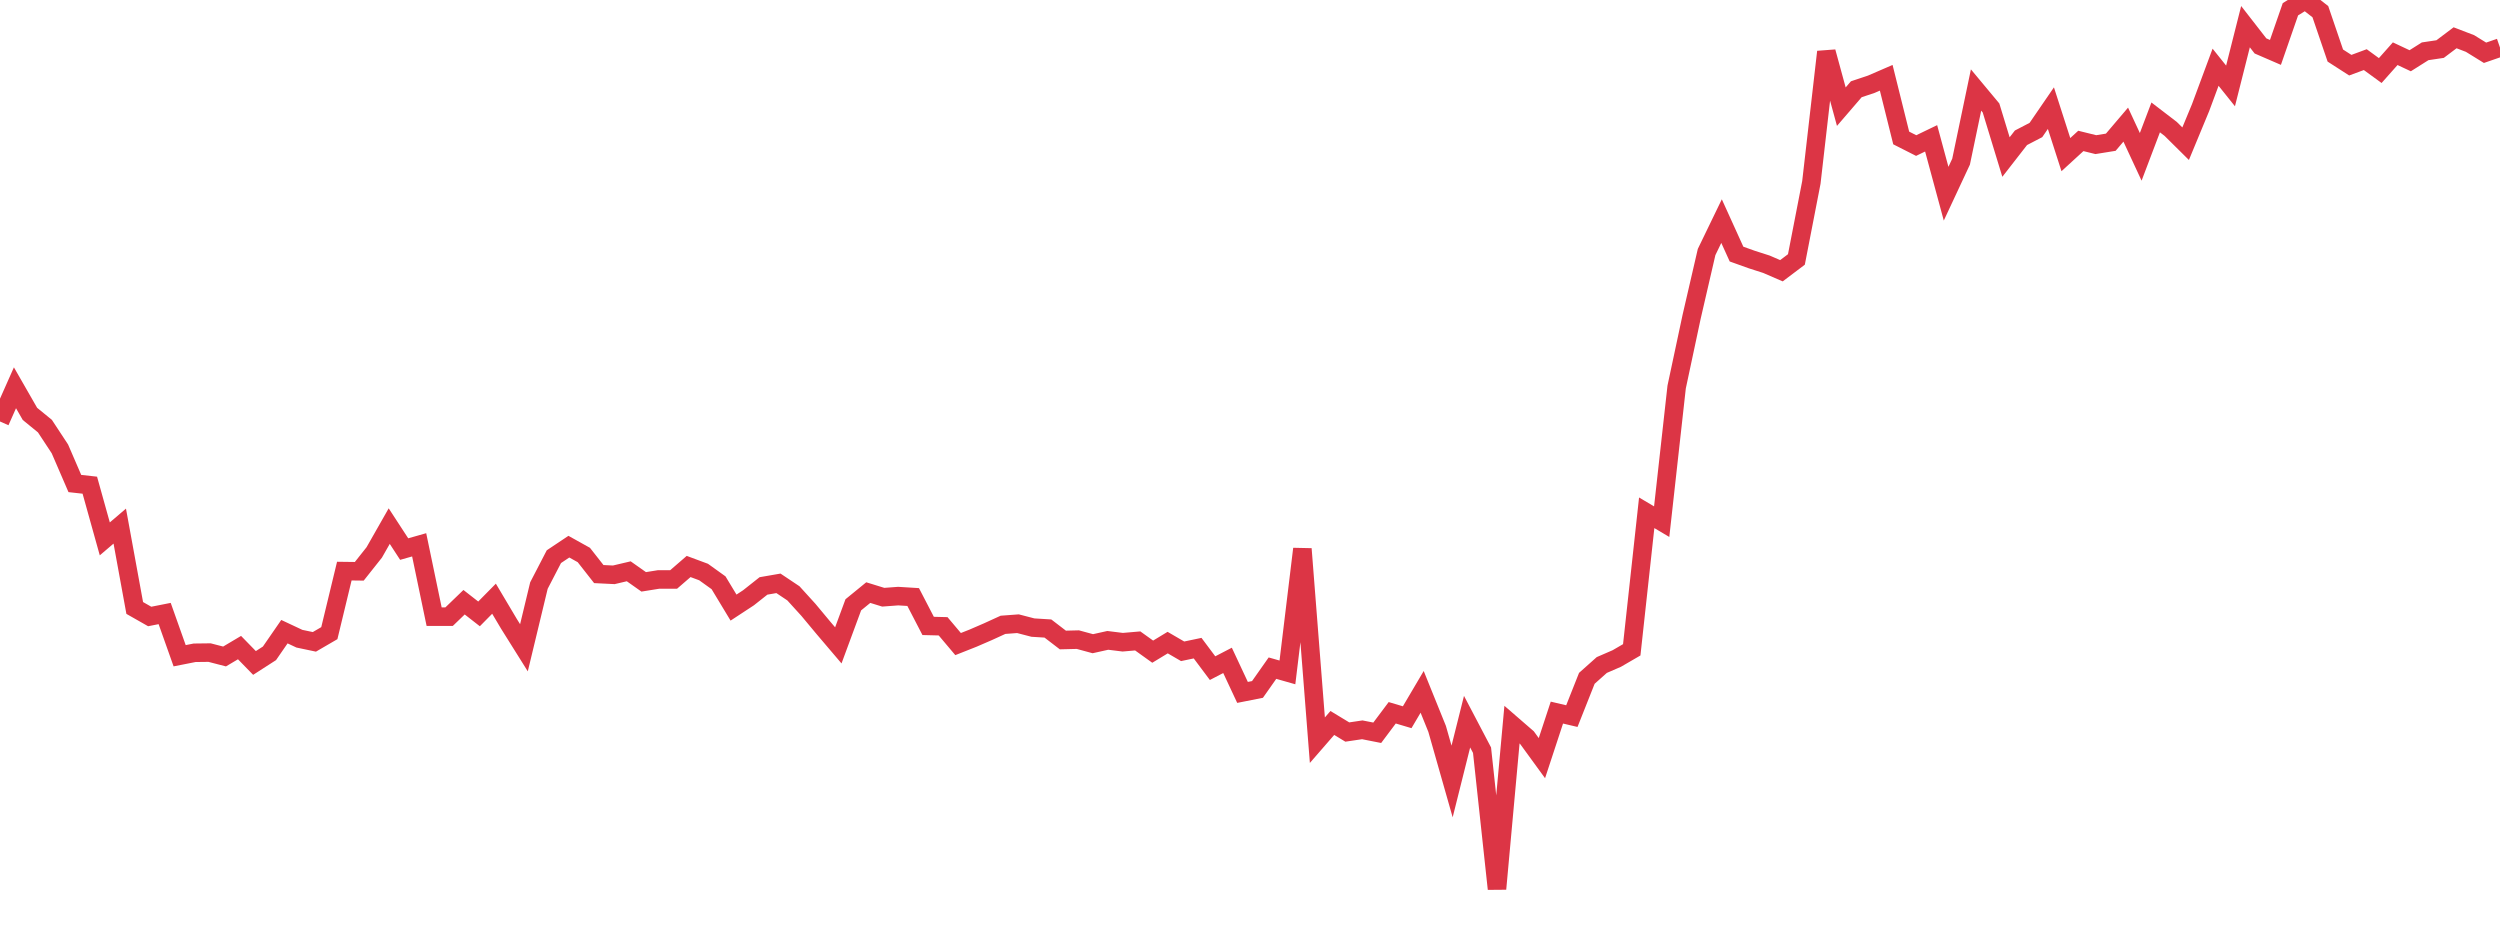 <?xml version="1.0" standalone="no"?>
<!DOCTYPE svg PUBLIC "-//W3C//DTD SVG 1.1//EN" "http://www.w3.org/Graphics/SVG/1.1/DTD/svg11.dtd">
<svg width="135" height="50" viewBox="0 0 135 50" preserveAspectRatio="none" class="sparkline" xmlns="http://www.w3.org/2000/svg"
xmlns:xlink="http://www.w3.org/1999/xlink"><path  class="sparkline--line" d="M 0 22.76 L 0 22.76 L 0.808 20.94 L 1.617 22.35 L 2.425 23.01 L 3.234 24.24 L 4.042 26.11 L 4.85 26.2 L 5.659 29.1 L 6.467 28.41 L 7.275 32.83 L 8.084 33.29 L 8.892 33.13 L 9.701 35.41 L 10.509 35.25 L 11.317 35.24 L 12.126 35.45 L 12.934 34.97 L 13.743 35.8 L 14.551 35.28 L 15.359 34.11 L 16.168 34.49 L 16.976 34.66 L 17.784 34.19 L 18.593 30.84 L 19.401 30.85 L 20.21 29.83 L 21.018 28.41 L 21.826 29.65 L 22.635 29.42 L 23.443 33.3 L 24.251 33.3 L 25.06 32.52 L 25.868 33.15 L 26.677 32.33 L 27.485 33.69 L 28.293 34.98 L 29.102 31.62 L 29.91 30.06 L 30.719 29.52 L 31.527 29.97 L 32.335 31 L 33.144 31.04 L 33.952 30.85 L 34.76 31.42 L 35.569 31.29 L 36.377 31.29 L 37.186 30.59 L 37.994 30.89 L 38.802 31.47 L 39.611 32.81 L 40.419 32.28 L 41.228 31.64 L 42.036 31.5 L 42.844 32.04 L 43.653 32.93 L 44.461 33.9 L 45.269 34.85 L 46.078 32.66 L 46.886 32 L 47.695 32.25 L 48.503 32.19 L 49.311 32.24 L 50.12 33.8 L 50.928 33.82 L 51.737 34.78 L 52.545 34.46 L 53.353 34.11 L 54.162 33.74 L 54.97 33.68 L 55.778 33.89 L 56.587 33.94 L 57.395 34.56 L 58.204 34.54 L 59.012 34.76 L 59.82 34.58 L 60.629 34.68 L 61.437 34.61 L 62.246 35.19 L 63.054 34.7 L 63.862 35.17 L 64.671 35 L 65.479 36.08 L 66.287 35.66 L 67.096 37.39 L 67.904 37.23 L 68.713 36.08 L 69.521 36.31 L 70.329 29.64 L 71.138 39.97 L 71.946 39.04 L 72.754 39.53 L 73.563 39.41 L 74.371 39.57 L 75.18 38.49 L 75.988 38.73 L 76.796 37.36 L 77.605 39.36 L 78.413 42.2 L 79.222 38.97 L 80.03 40.51 L 80.838 48 L 81.647 39.13 L 82.455 39.83 L 83.263 40.94 L 84.072 38.48 L 84.88 38.67 L 85.689 36.63 L 86.497 35.91 L 87.305 35.56 L 88.114 35.09 L 88.922 27.69 L 89.731 28.17 L 90.539 20.9 L 91.347 17.11 L 92.156 13.61 L 92.964 11.94 L 93.772 13.72 L 94.581 14.01 L 95.389 14.27 L 96.198 14.62 L 97.006 14.01 L 97.814 9.85 L 98.623 2.8 L 99.431 5.76 L 100.24 4.82 L 101.048 4.55 L 101.856 4.2 L 102.665 7.45 L 103.473 7.86 L 104.281 7.47 L 105.09 10.46 L 105.898 8.73 L 106.707 4.86 L 107.515 5.83 L 108.323 8.48 L 109.132 7.44 L 109.94 7.02 L 110.749 5.84 L 111.557 8.35 L 112.365 7.61 L 113.174 7.81 L 113.982 7.68 L 114.79 6.73 L 115.599 8.47 L 116.407 6.34 L 117.216 6.96 L 118.024 7.76 L 118.832 5.81 L 119.641 3.63 L 120.449 4.64 L 121.257 1.44 L 122.066 2.48 L 122.874 2.83 L 123.683 0.5 L 124.491 0 L 125.299 0.63 L 126.108 3 L 126.916 3.52 L 127.725 3.22 L 128.533 3.81 L 129.341 2.9 L 130.15 3.28 L 130.958 2.77 L 131.766 2.65 L 132.575 2.04 L 133.383 2.35 L 134.192 2.85 L 135 2.57" fill="none" stroke-width="1" stroke="#dc3545"></path></svg>